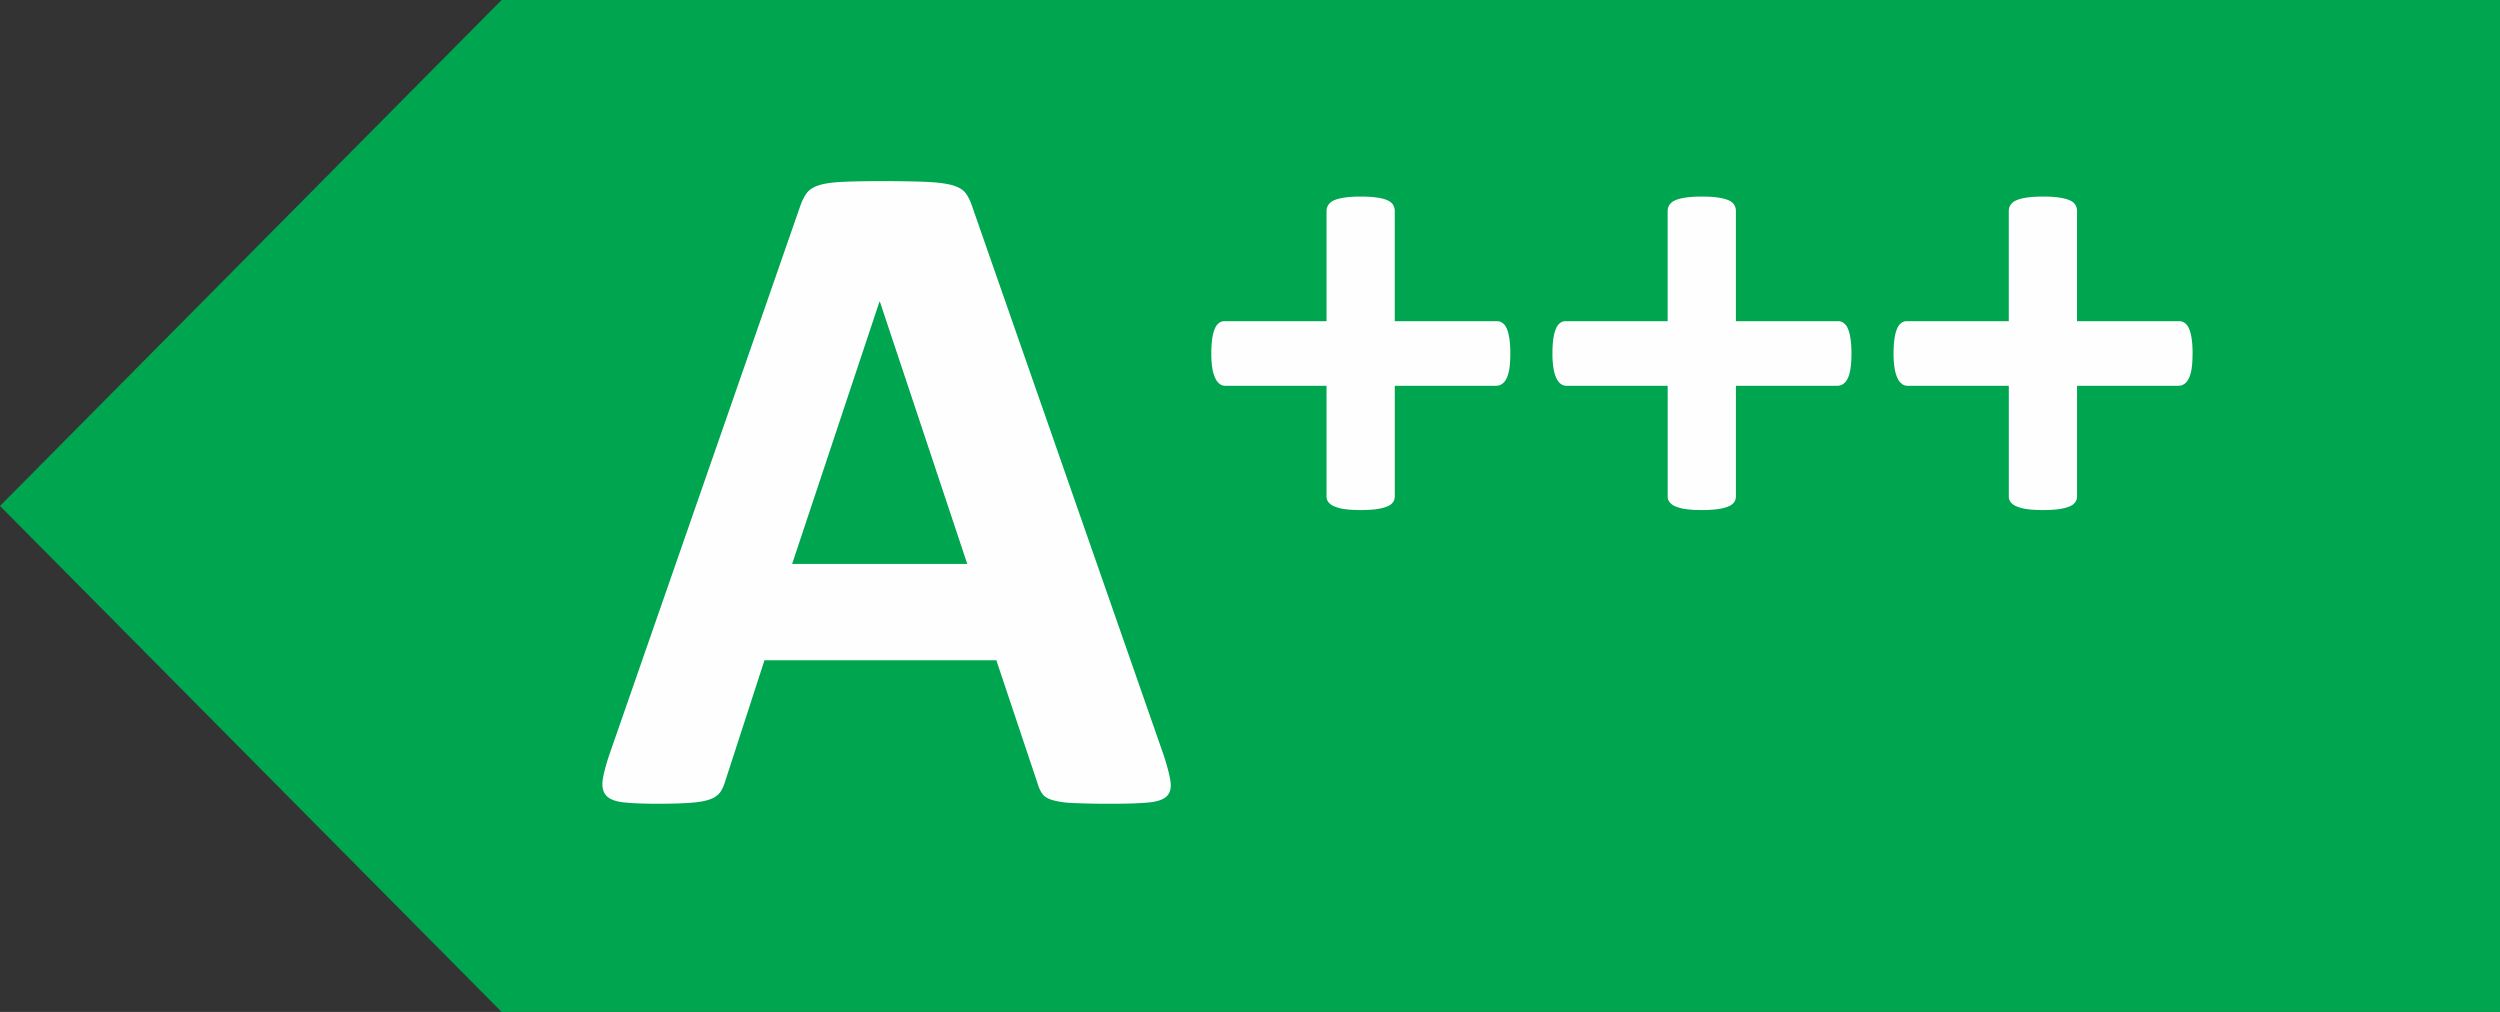 <svg xmlns="http://www.w3.org/2000/svg" fill="none" viewBox="0 0 84 34"><rect x="0" y="0" width="84" height="34" fill="#333333" stroke="none"/><g fill-rule="evenodd" clip-path="url(#a)" clip-rule="evenodd"><path fill="#00A550" d="M84 0v34H16.854L0 17 16.854 0z"/><path fill="#FEFEFE" d="M29.565 10.139h-.016l-2.934 8.81H32.5zm9.523 15.201q.191.577.24.913.047.336-.128.504-.177.169-.626.209-.45.04-1.234.04a26 26 0 0 1-1.274-.024 3 3 0 0 1-.697-.097q-.24-.072-.338-.2a1.1 1.1 0 0 1-.16-.336l-1.394-4.164h-7.791l-1.315 4.052q-.064.224-.168.377a.7.7 0 0 1-.337.239q-.232.09-.658.12-.424.033-1.114.033-.736 0-1.153-.048-.416-.048-.578-.233-.159-.184-.112-.52.049-.338.24-.897L26.889 6.92q.096-.272.224-.441.129-.168.409-.257.28-.087.778-.111.497-.025 1.314-.025.947 0 1.506.025.562.024.875.111.313.089.448.265t.233.481zm11.659-13.463q0 .307-.033.515t-.1.334a.44.44 0 0 1-.152.18.34.34 0 0 1-.187.056h-3.41v3.715q-.001.11-.056.191a.4.4 0 0 1-.186.143q-.132.06-.351.094-.22.032-.55.033-.328 0-.547-.033a1.3 1.3 0 0 1-.35-.094.46.46 0 0 1-.193-.143.3.3 0 0 1-.06-.19v-3.716h-3.4a.3.3 0 0 1-.182-.055.5.5 0 0 1-.148-.18 1.2 1.2 0 0 1-.104-.335 3 3 0 0 1-.038-.515q0-.296.032-.51.034-.212.094-.34a.45.45 0 0 1 .137-.18.3.3 0 0 1 .175-.055h3.434V7.088q0-.109.06-.203a.43.43 0 0 1 .192-.154q.132-.06.35-.092.22-.034.549-.034t.549.034q.22.032.35.092.132.06.187.154t.055.203v3.704h3.444q.088 0 .17.055a.43.43 0 0 1 .143.18q.06.128.093.34.033.214.033.51m11.462 0q0 .307-.034.515-.032.209-.098.334a.44.44 0 0 1-.153.18.34.34 0 0 1-.187.056h-3.41v3.715q-.001.11-.056.191a.4.4 0 0 1-.187.143q-.13.06-.35.094a4 4 0 0 1-.55.033q-.328 0-.547-.033a1.3 1.3 0 0 1-.35-.094.46.46 0 0 1-.193-.143.3.3 0 0 1-.06-.19v-3.716h-3.4a.3.3 0 0 1-.182-.055.5.5 0 0 1-.148-.18 1.2 1.2 0 0 1-.104-.335 3 3 0 0 1-.038-.515q0-.296.032-.51.033-.212.094-.34a.45.45 0 0 1 .137-.18.3.3 0 0 1 .175-.055h3.433V7.088q0-.109.06-.203a.43.43 0 0 1 .193-.154q.132-.06.35-.092.22-.034.549-.034t.549.034.35.092q.132.06.187.154t.055.203v3.704h3.443q.09 0 .17.055a.43.43 0 0 1 .144.18q.06.128.092.34.034.214.034.51m11.461 0q0 .307-.032.515-.034.209-.1.334a.44.44 0 0 1-.152.18.34.34 0 0 1-.187.056h-3.41v3.715q-.001.11-.056.191a.4.4 0 0 1-.187.143q-.13.06-.35.094-.22.032-.55.033-.328 0-.547-.033a1.3 1.3 0 0 1-.35-.094.46.46 0 0 1-.193-.143.3.3 0 0 1-.06-.19v-3.716h-3.4a.3.3 0 0 1-.182-.055.5.5 0 0 1-.148-.18 1.2 1.2 0 0 1-.104-.335 3 3 0 0 1-.038-.515q0-.296.032-.51.033-.212.094-.34a.45.45 0 0 1 .137-.18.3.3 0 0 1 .175-.055h3.433V7.088q0-.109.06-.203a.43.43 0 0 1 .193-.154q.132-.06.35-.092.22-.034.549-.034t.549.034.35.092q.132.06.187.154t.055.203v3.704h3.444q.088 0 .17.055a.43.43 0 0 1 .143.18q.06.128.093.34.033.214.033.51"/></g><defs><clipPath id="a"><path fill="#fff" d="M0 0h84v34H0z"/></clipPath></defs></svg>